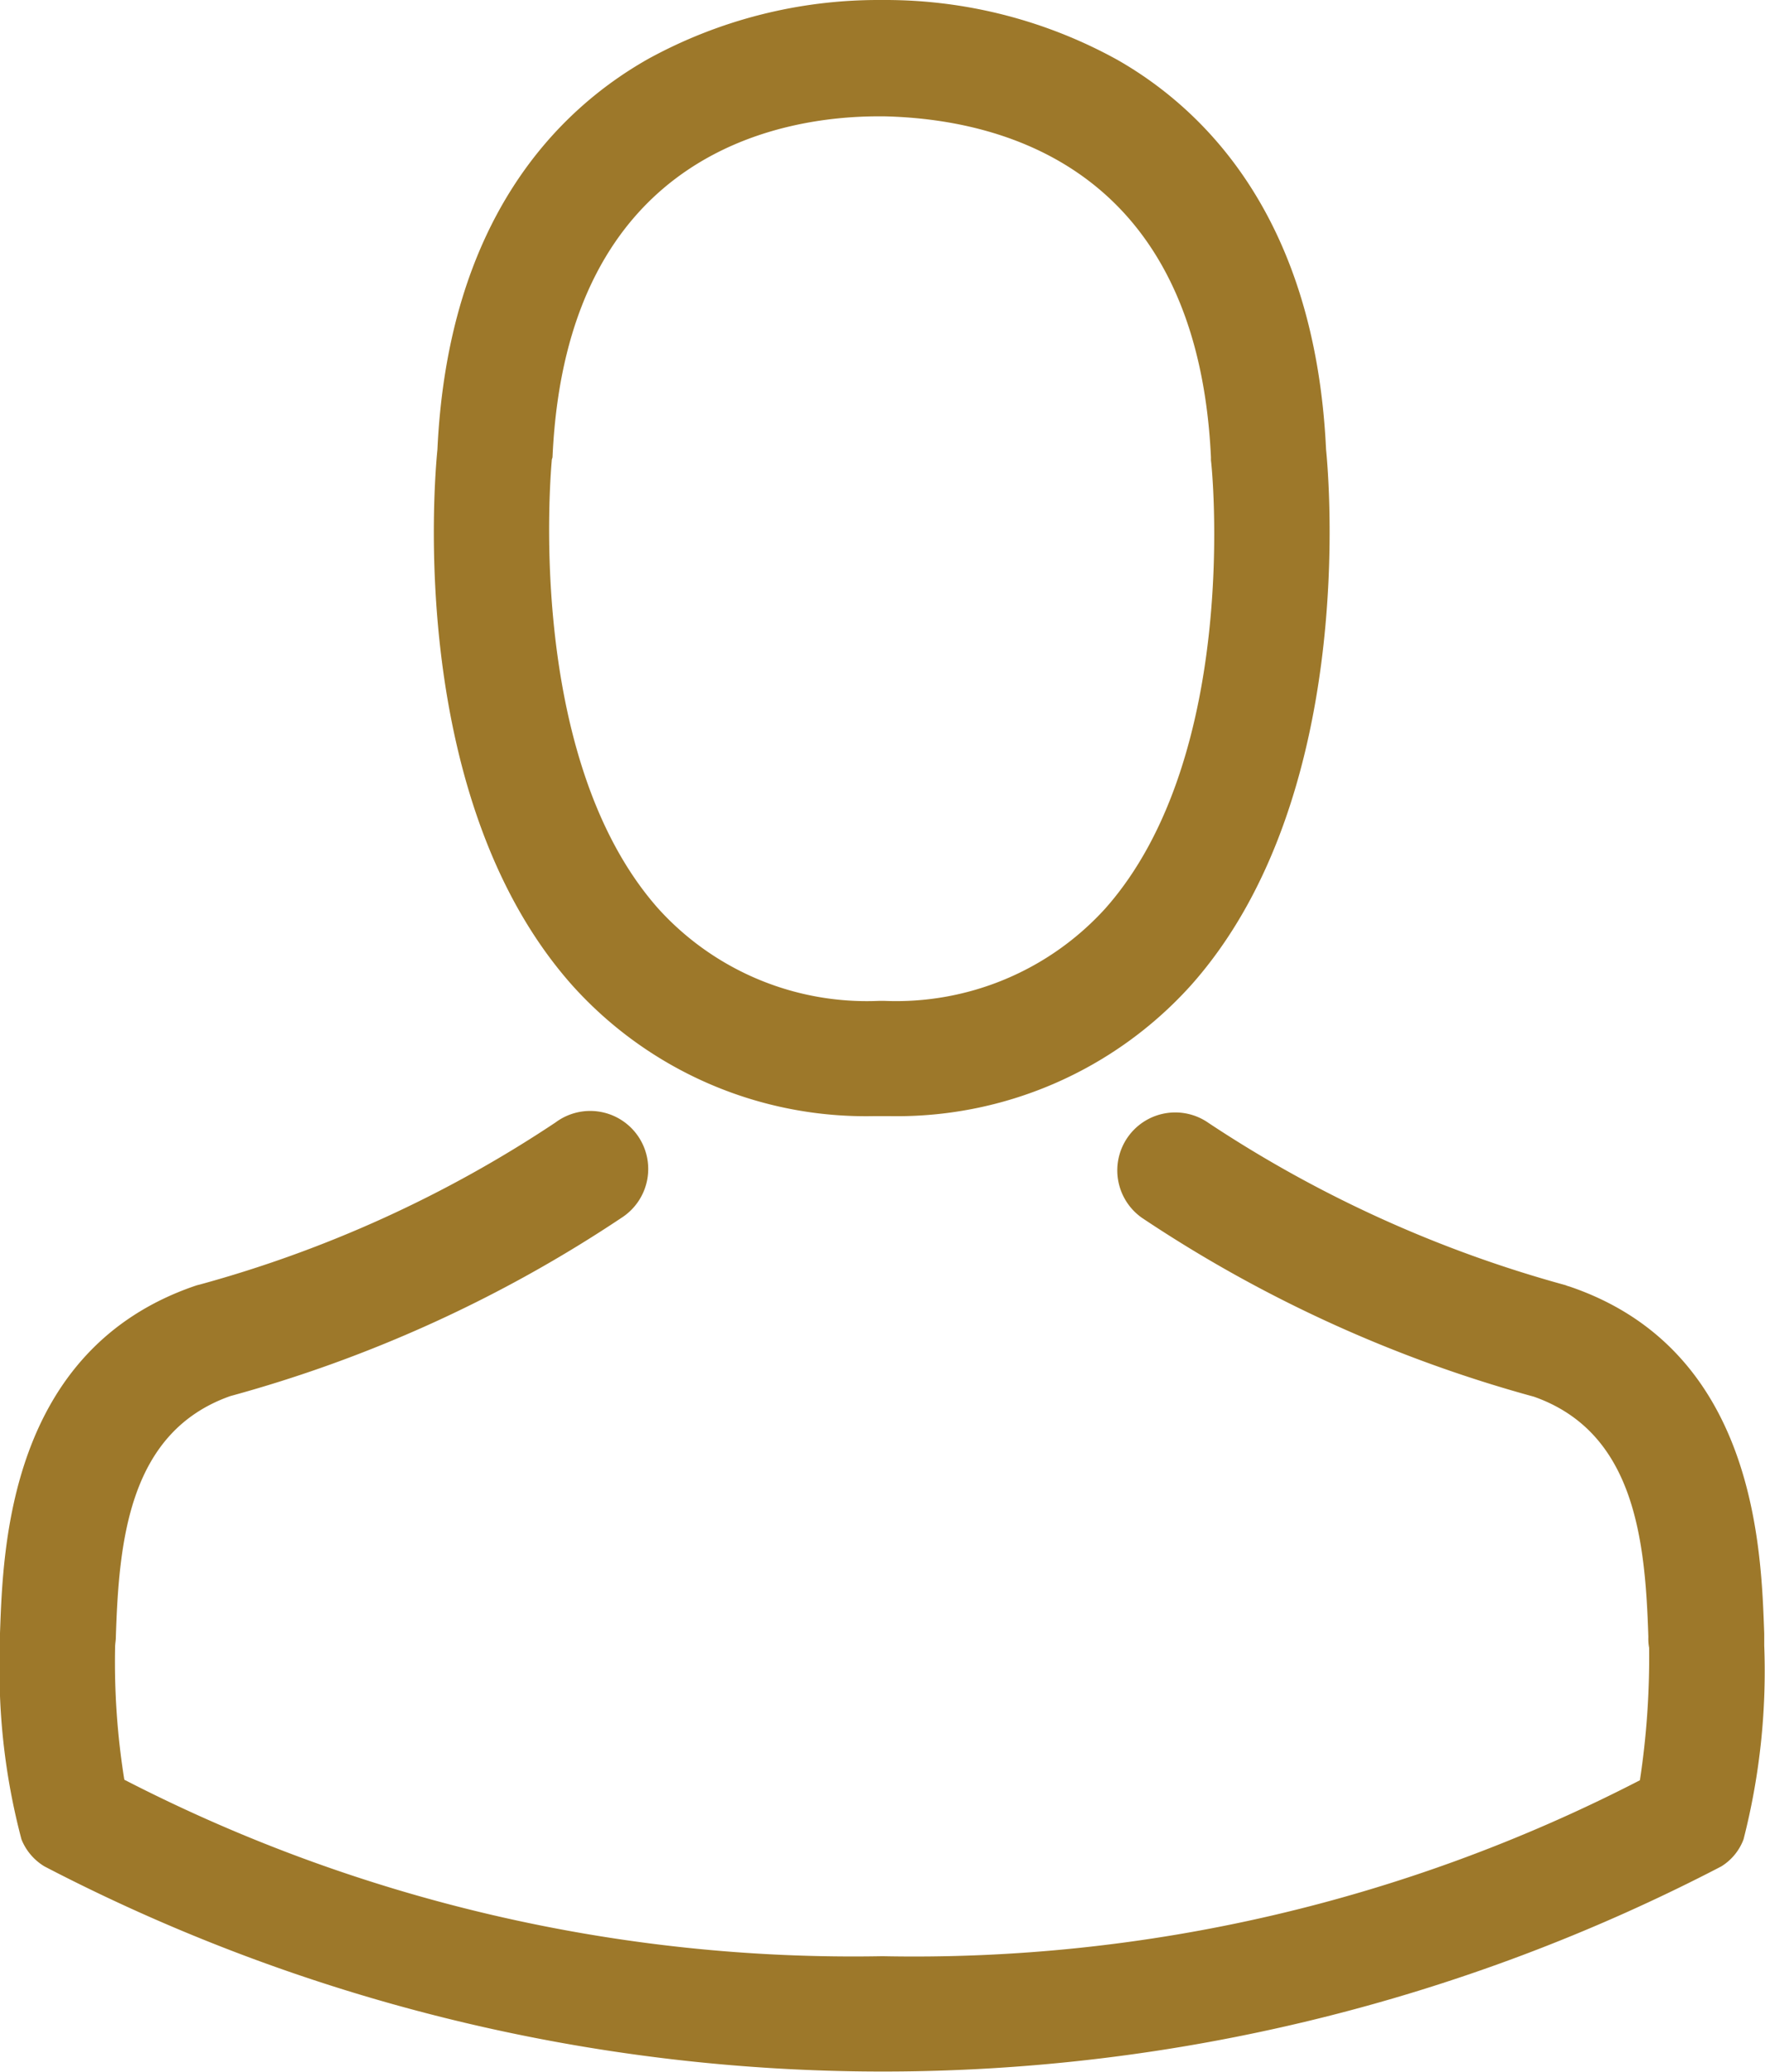<svg xmlns="http://www.w3.org/2000/svg" width="46" height="54" viewBox="0 0 23 27">
  <defs>
    <style>
      .cls-1 {
        fill: #9d782a;
        fill-rule: evenodd;
      }
    </style>
  </defs>
  <path id="prihlaseni" class="cls-1" d="M1113.4,20.545h0.18a5.156,5.156,0,0,0,3.94-1.705c2.16-2.427,1.8-6.587,1.76-6.984-0.14-2.98-1.55-4.406-2.71-5.071A6.246,6.246,0,0,0,1113.55,6h-0.09a6.235,6.235,0,0,0-3.01.766c-1.18.666-2.61,2.091-2.75,5.094-0.04.4-.4,4.557,1.76,6.984A5.141,5.141,0,0,0,1113.4,20.545ZM1109.19,12c0-.017.01-0.033,0.01-0.044,0.18-4.009,3.03-4.44,4.25-4.44h0.07c1.51,0.034,4.08.649,4.26,4.44V12c0.01,0.04.4,3.841-1.38,5.843a3.68,3.68,0,0,1-2.88,1.2h-0.06a3.666,3.666,0,0,1-2.88-1.2C1108.81,15.848,1109.19,12.029,1109.19,12Zm15.8,15.449V27.288c-0.04-1.107-.11-3.7-2.54-4.523a0.313,0.313,0,0,1-.05-0.017,16.1,16.1,0,0,1-4.65-2.113,0.755,0.755,0,0,0-.87,1.235,17.466,17.466,0,0,0,5.11,2.332c1.31,0.464,1.45,1.856,1.49,3.131a0.63,0.63,0,0,0,.01.14,10.676,10.676,0,0,1-.12,1.727,20.616,20.616,0,0,1-9.87,2.293,20.736,20.736,0,0,1-9.88-2.3,9.661,9.661,0,0,1-.12-1.728c0-.044.01-0.089,0.01-0.14,0.04-1.274.18-2.667,1.49-3.131a17.476,17.476,0,0,0,5.11-2.331,0.756,0.756,0,1,0-.87-1.236,15.942,15.942,0,0,1-4.64,2.114,0.516,0.516,0,0,0-.06.017c-2.43.833-2.5,3.422-2.54,4.524v0.156a8.6,8.6,0,0,0,.28,2.533,0.725,0.725,0,0,0,.3.352,23.663,23.663,0,0,0,21.85,0,0.705,0.705,0,0,0,.29-0.352A8.831,8.831,0,0,0,1124.99,27.445Z" transform="translate(-1102 -6)"/>
</svg>
